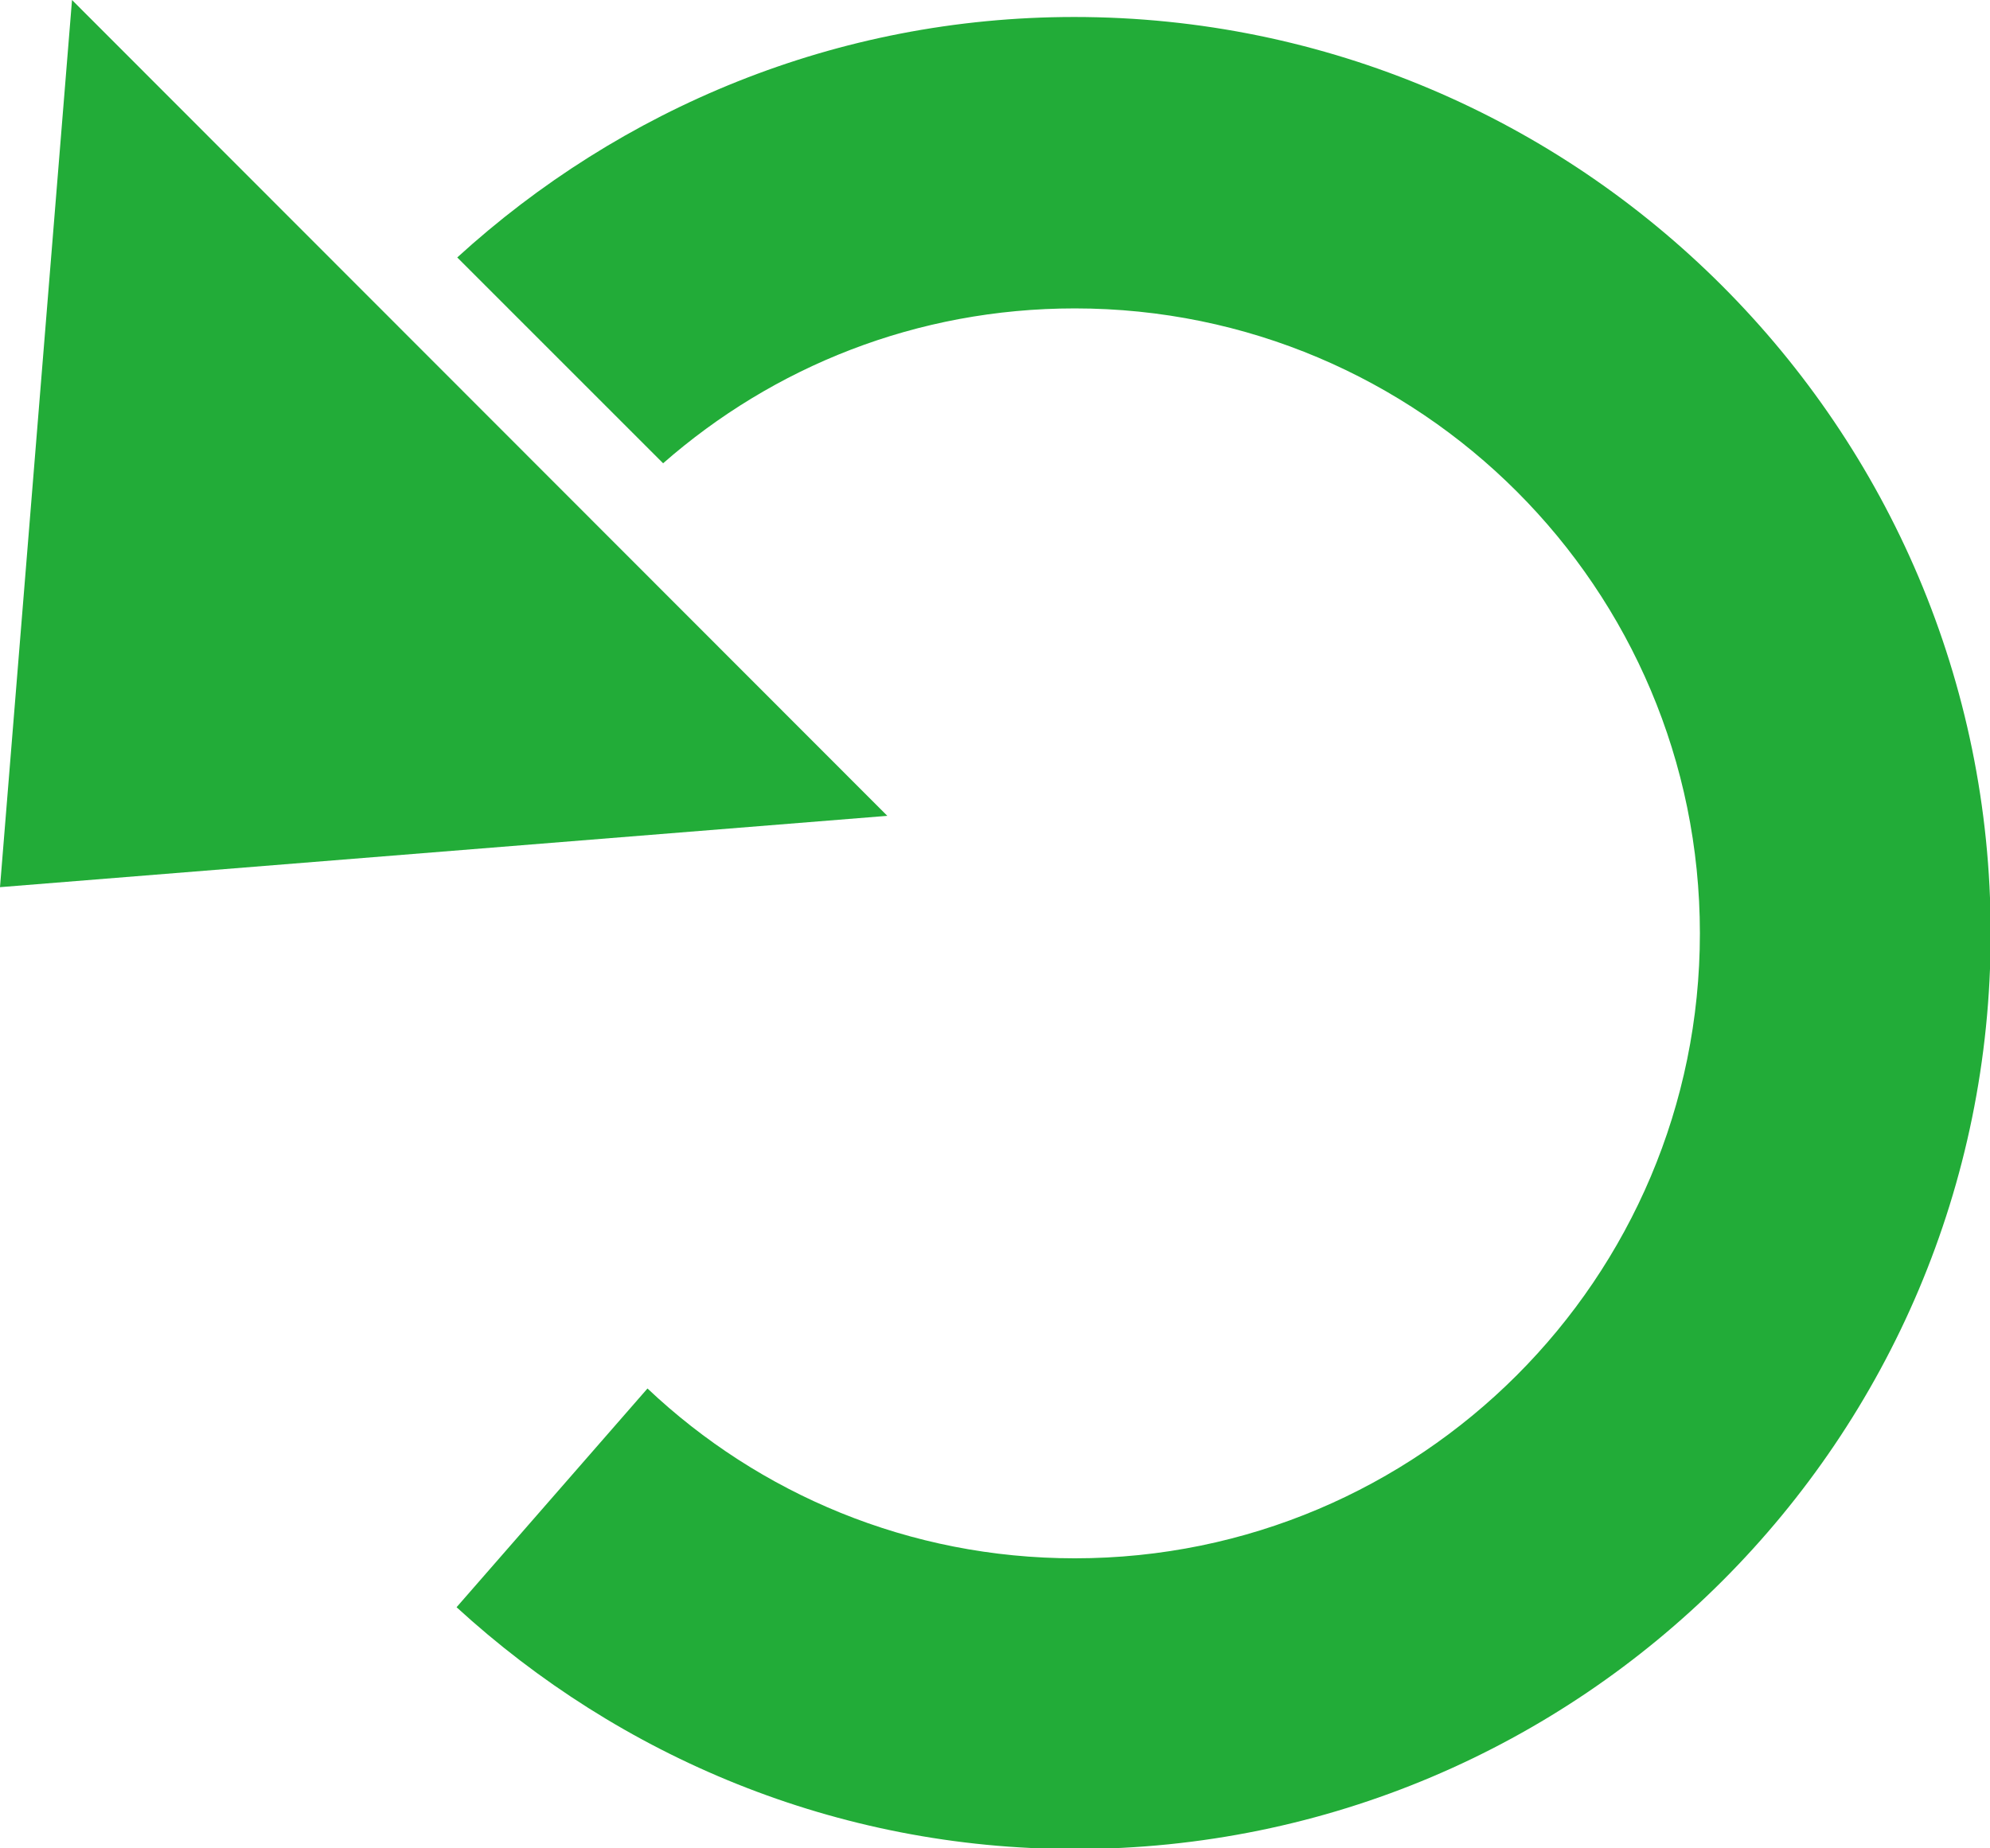 <?xml version="1.0" encoding="UTF-8"?><svg id="_レイヤー_2" xmlns="http://www.w3.org/2000/svg" viewBox="0 0 29.29 27.21"><defs><style>.cls-1{fill:#22ac38;}</style></defs><g id="_レイヤー_1-2"><polygon class="cls-1" points="1.06 0 0 13.06 13.06 12.01 1.06 0"/><path class="cls-1" d="m15.81.25c-3.5,0-6.68,1.35-9.08,3.54l3.03,3.03c1.62-1.42,3.73-2.28,6.06-2.28,5.08,0,9.2,4.12,9.2,9.2s-4.12,9.2-9.2,9.2c-2.44,0-4.65-.95-6.29-2.5l-2.81,3.22c2.4,2.2,5.59,3.56,9.1,3.56,7.45,0,13.48-6.04,13.48-13.48S23.25.25,15.81.25Z"/></g></svg>
